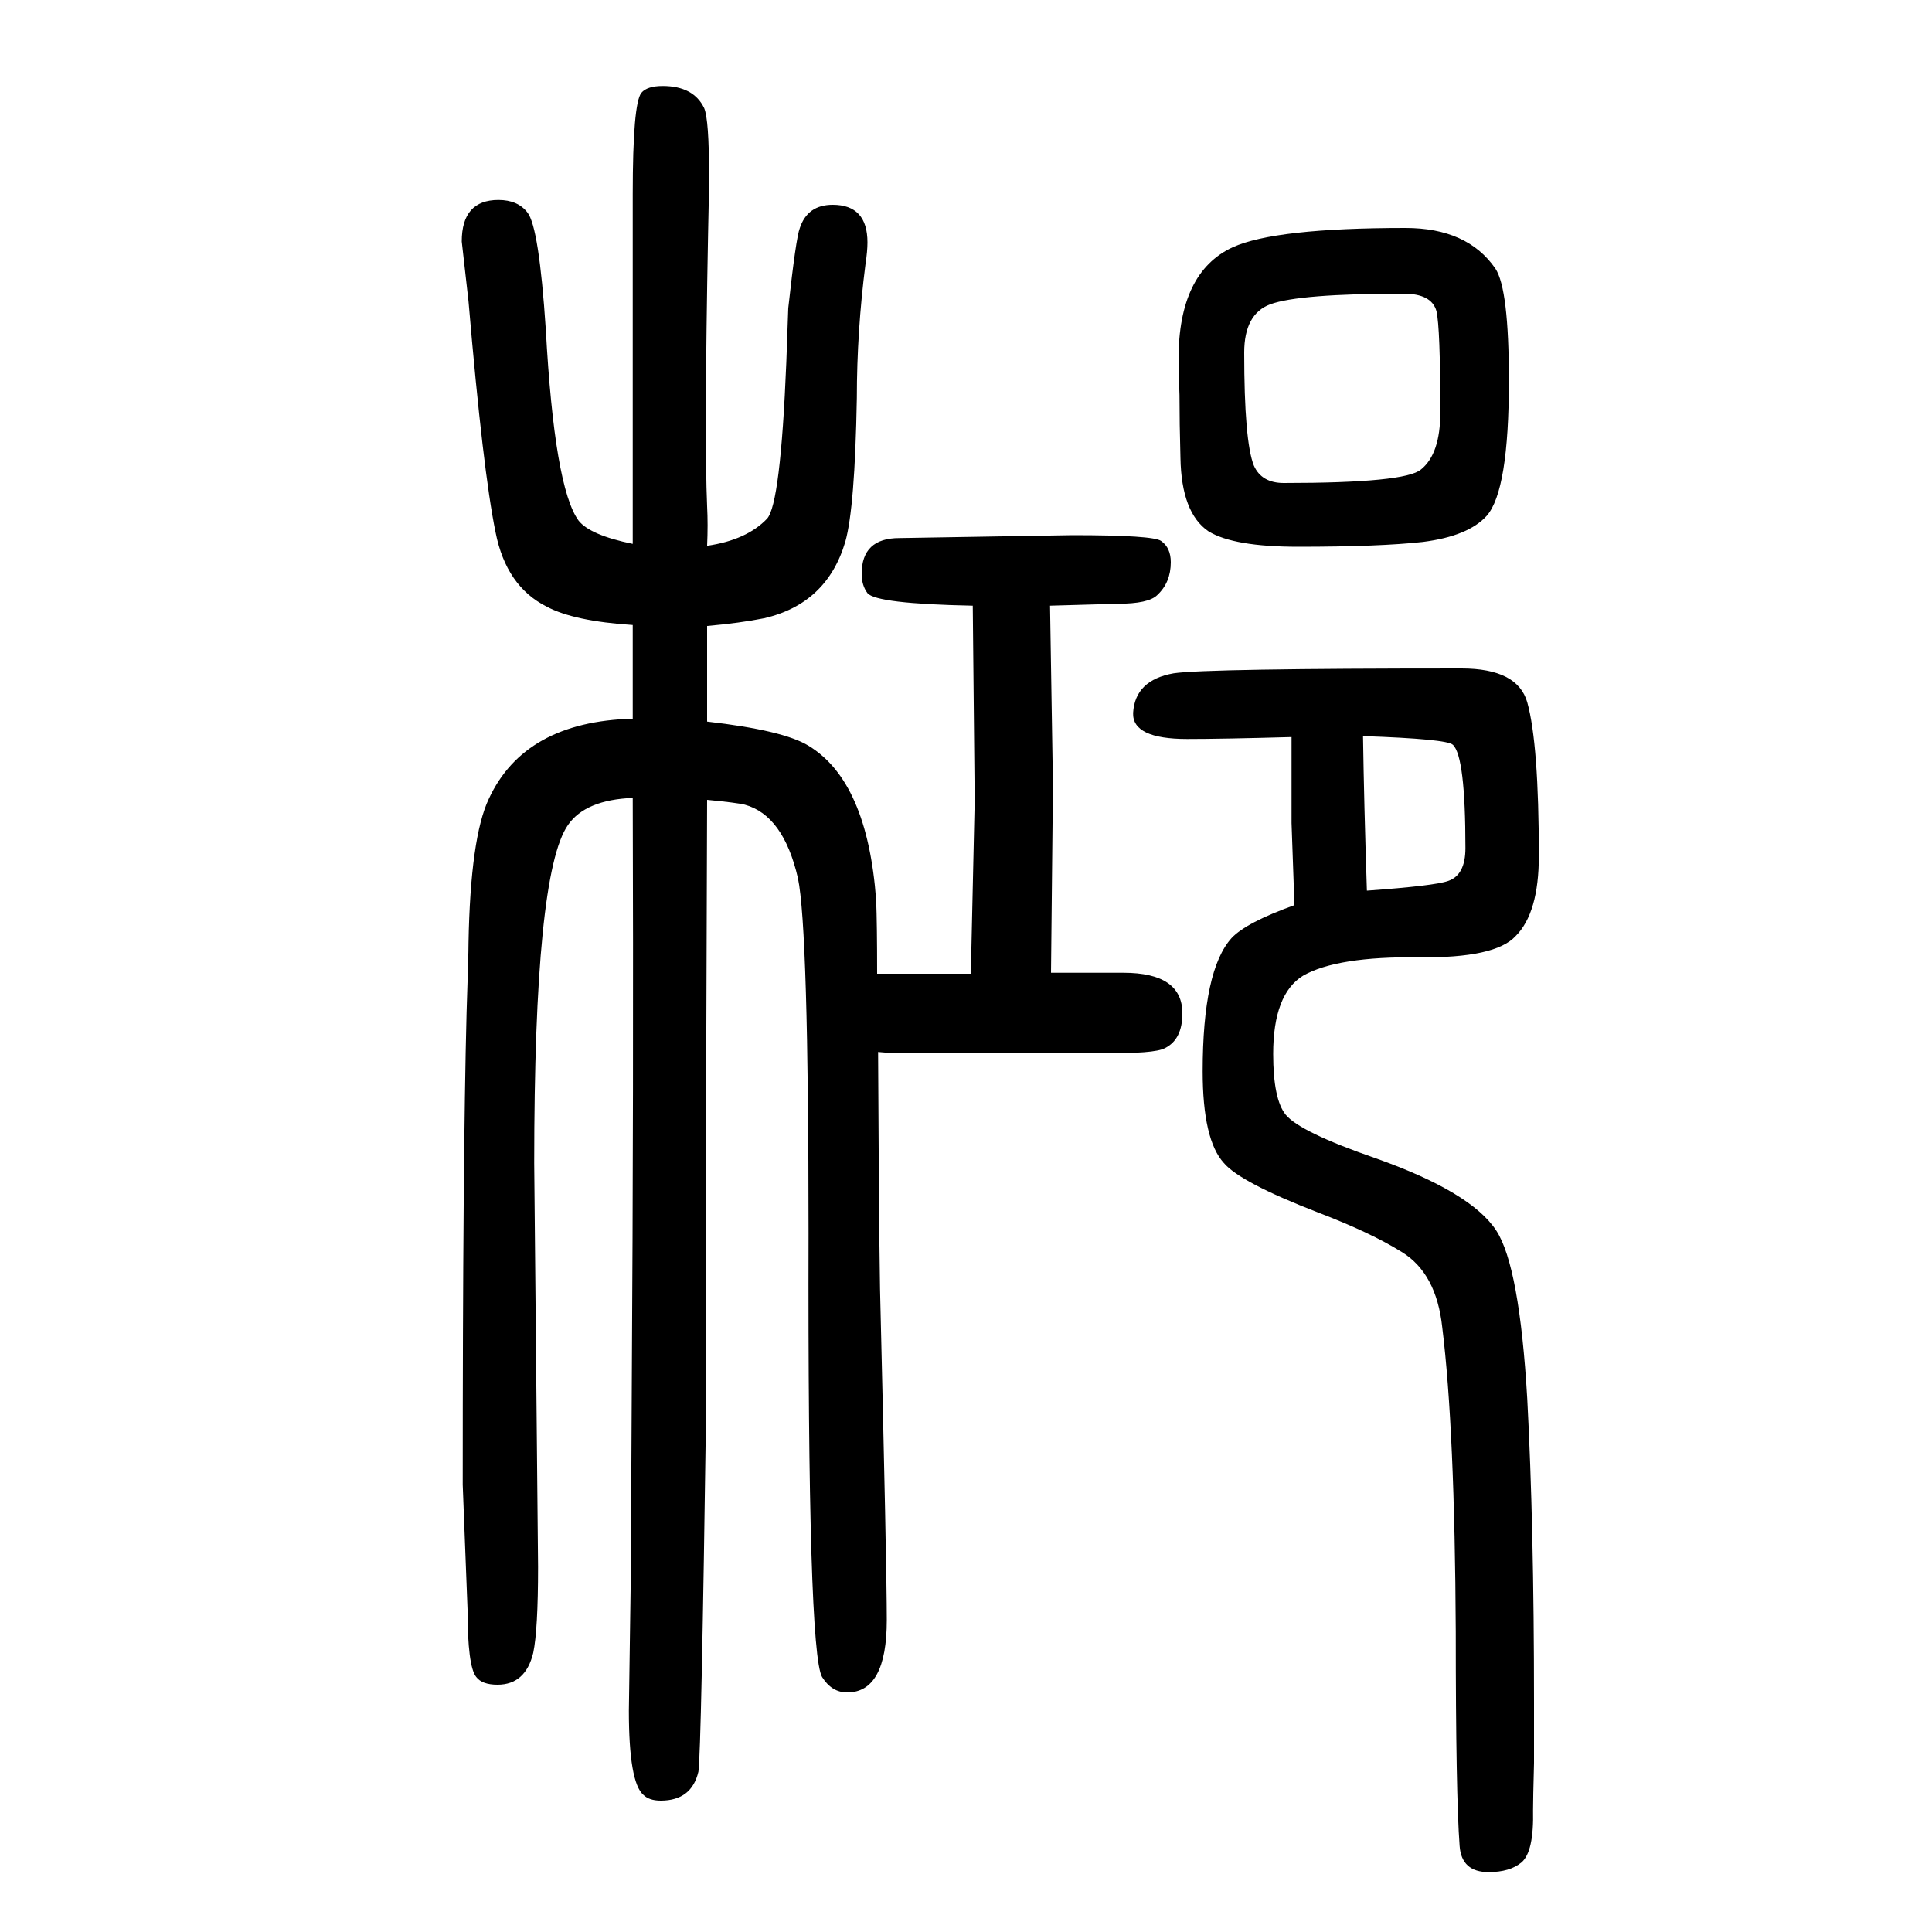 <svg xmlns="http://www.w3.org/2000/svg" xmlns:xlink="http://www.w3.org/1999/xlink" height="100" width="100" version="1.1"><path d="M908 642h40h57l4 179l-2 202q-100 2 -109 13q-6 8 -6 20q0 37 39 37l179 3q84 0 92 -6q10 -7 10 -22q0 -21 -14 -34q-9 -9 -41 -9q-68 -2 -70 -2l3 -186l-2 -194h75q61 0 61 -42q0 -27 -18 -36q-11 -6 -65 -5h-220l-12 1l1 -170l1 -75q7 -289 7 -343q0 -75 -41 -75
q-16 0 -26 16q-15 26 -14 459q0 316 -11 368q-15 65 -55 76q-8 2 -39 5l-1 -295v-130v-44v-160q-5 -358 -8 -377q-7 -30 -39 -30q-12 0 -18 6q-15 13 -15 87l2 140l1 192q2 317 1 613q-49 -2 -67 -28q-35 -50 -35 -350l4 -418q0 -65 -5 -89q-8 -33 -37 -33q-16 0 -22 8
q-9 11 -9 70l-5 129q0 335 4 489q2 59 2 72q2 109 21 149q37 80 149 83v97q-61 4 -89 19q-42 21 -53 77q-13 63 -28 239l-7 62q0 43 38 43q20 0 30 -13q12 -15 19 -121q9 -164 34 -198q12 -15 56 -24v362q0 94 9 105q6 7 22 7q32 0 43 -23q5 -12 5 -69q0 -19 -1 -61
q-4 -213 -1 -282q1 -19 0 -41q41 6 62 28q14 15 20 162l2 56q8 73 12 83q8 24 34 24q36 0 36 -39q0 -9 -2 -22q-9 -70 -9 -139q-2 -114 -12 -149q-19 -64 -84 -79q-25 -5 -59 -8v-99q79 -9 105 -25q61 -37 70 -160q1 -24 1 -76zM1340 713l-3 85v89q-72 -2 -108 -2
q-57 0 -56 27q2 34 42 41q33 5 298 5q58 0 68 -35q12 -43 12 -159q0 -59 -24 -83q-21 -23 -100 -22q-85 1 -120 -19q-31 -19 -31 -81q0 -47 13 -63q15 -18 93 -45q99 -35 125 -75q24 -37 32 -174q7 -131 7 -314v-63q-1 -38 -1 -49q1 -43 -12 -54q-12 -10 -34 -10
q-28 0 -30 27q-4 53 -4 222q-1 210 -14 315q-6 56 -42 78q-32 20 -87 41q-80 31 -97 51q-22 24 -22 95q0 105 30 138q15 16 65 34zM1415 728q70 5 84 10q18 6 18 34q0 95 -13 107q-6 6 -93 9q1 -69 4 -160zM1455 1414q64 0 93 -42q14 -21 14 -116q0 -114 -23 -140
q-19 -21 -66 -27q-45 -5 -129 -5q-67 0 -93 16q-28 19 -29 76q-1 36 -1 65q-1 26 -1 37q0 90 56 116q44 20 179 20zM1453 1346q-108 0 -138 -11q-27 -10 -27 -50q0 -92 10 -117q8 -18 31 -18q126 0 142 14q20 16 20 59q0 88 -4 105q-5 18 -34 18z" style="" transform="scale(0.05 -0.05) translate(0 -1650)"/></svg>